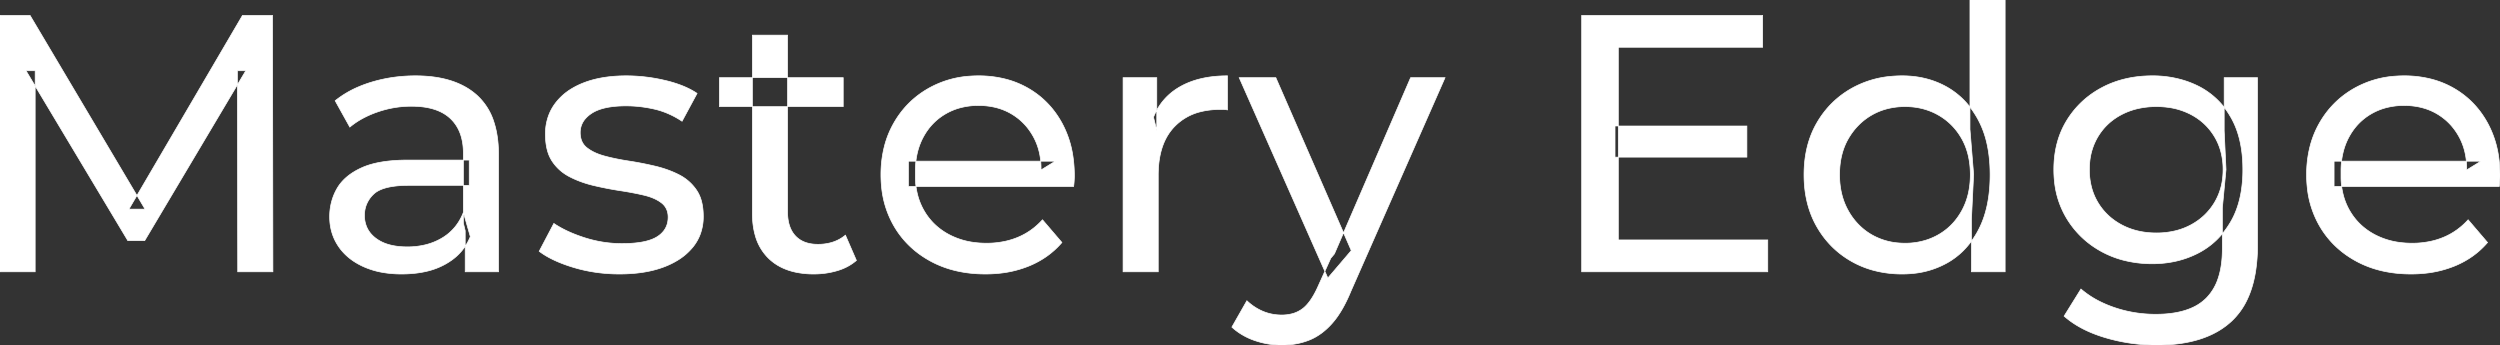 <svg width="3412.501" height="471.001" viewBox="0 0 3412.501 471.001" xmlns="http://www.w3.org/2000/svg"><rect x="0" y="0" width="3412.501" height="471.001" fill="#333333" stroke="none"/><g id="svgGroup" stroke-linecap="round" fill-rule="evenodd" font-size="9pt" stroke="#ffffff" stroke-width="0.25mm" fill="#ffffff" style="stroke:#ffffff;stroke-width:0.25mm;fill:#ffffff"><path d="M 48 371 L 0 371 L 0 21 L 41 21 L 198 285.5 L 176 285.5 L 331 21 L 372 21 L 372.5 371 L 324.5 371 L 324 96.5 L 335.5 96.5 L 197.5 328.5 L 174.5 328.5 L 35.5 96.5 L 48 96.5 L 48 371 Z M 1465.5 254.5 L 1240 254.5 L 1240 220 L 1440.5 220 L 1421 232 A 112.577 112.577 0 0 0 1421.022 229.793 Q 1421.022 215.824 1417.505 203.537 A 82.121 82.121 0 0 0 1410.5 186.5 Q 1399.5 166.5 1380.25 155.25 Q 1361 144 1335.5 144 A 94.757 94.757 0 0 0 1309.286 147.51 A 81.226 81.226 0 0 0 1291 155.25 Q 1271.5 166.5 1260.5 186.75 Q 1249.5 207 1249.5 233 L 1249.5 241 A 97.871 97.871 0 0 0 1253.539 269.538 A 85.438 85.438 0 0 0 1261.75 288.25 Q 1274 309 1296 320.5 A 100.516 100.516 0 0 0 1329.322 330.877 A 127.615 127.615 0 0 0 1346.5 332 A 119.518 119.518 0 0 0 1372.58 329.253 A 100.202 100.202 0 0 0 1389.25 324 Q 1408.5 316 1423 300 L 1449.5 331 Q 1431.5 352 1404.75 363 A 146.27 146.27 0 0 1 1365.015 372.926 A 181.823 181.823 0 0 1 1345 374 Q 1302.5 374 1270.25 356.5 Q 1238 339 1220.25 308.5 A 131.173 131.173 0 0 1 1203.353 255.387 A 163.668 163.668 0 0 1 1202.5 238.5 A 153.998 153.998 0 0 1 1207.368 199.071 A 128.353 128.353 0 0 1 1219.75 168.5 Q 1237 138 1267.25 120.75 A 132.137 132.137 0 0 1 1323.814 103.921 A 159.9 159.9 0 0 1 1335.5 103.5 A 148.113 148.113 0 0 1 1373.339 108.158 A 122.683 122.683 0 0 1 1403.5 120.5 Q 1433 137.5 1449.75 168.25 A 135.963 135.963 0 0 1 1464.521 213.024 A 177.551 177.551 0 0 1 1466.5 240 A 72.561 72.561 0 0 1 1466.5 240.047 Q 1466.498 243.031 1466.25 247 A 102.04 102.04 0 0 1 1465.84 251.805 A 84.481 84.481 0 0 1 1465.5 254.5 Z M 3411.5 254.5 L 3186 254.5 L 3186 220 L 3386.5 220 L 3367 232 A 112.577 112.577 0 0 0 3367.022 229.793 Q 3367.022 215.824 3363.505 203.537 A 82.121 82.121 0 0 0 3356.5 186.5 Q 3345.5 166.5 3326.25 155.25 Q 3307 144 3281.5 144 A 94.757 94.757 0 0 0 3255.286 147.51 A 81.226 81.226 0 0 0 3237 155.25 Q 3217.5 166.5 3206.5 186.75 Q 3195.5 207 3195.5 233 L 3195.5 241 A 97.871 97.871 0 0 0 3199.539 269.538 A 85.438 85.438 0 0 0 3207.75 288.25 Q 3220 309 3242 320.5 A 100.516 100.516 0 0 0 3275.322 330.877 A 127.615 127.615 0 0 0 3292.5 332 A 119.518 119.518 0 0 0 3318.58 329.253 A 100.202 100.202 0 0 0 3335.25 324 Q 3354.5 316 3369 300 L 3395.5 331 Q 3377.5 352 3350.75 363 A 146.27 146.27 0 0 1 3311.015 372.926 A 181.823 181.823 0 0 1 3291 374 Q 3248.5 374 3216.25 356.5 Q 3184 339 3166.25 308.5 A 131.173 131.173 0 0 1 3149.353 255.387 A 163.668 163.668 0 0 1 3148.5 238.5 A 153.998 153.998 0 0 1 3153.368 199.071 A 128.353 128.353 0 0 1 3165.75 168.5 Q 3183 138 3213.25 120.75 A 132.137 132.137 0 0 1 3269.814 103.921 A 159.9 159.9 0 0 1 3281.5 103.5 A 148.113 148.113 0 0 1 3319.339 108.158 A 122.683 122.683 0 0 1 3349.5 120.5 Q 3379 137.5 3395.75 168.25 A 135.963 135.963 0 0 1 3410.521 213.024 A 177.551 177.551 0 0 1 3412.5 240 A 72.561 72.561 0 0 1 3412.5 240.047 Q 3412.498 243.031 3412.25 247 A 102.04 102.04 0 0 1 3411.84 251.805 A 84.481 84.481 0 0 1 3411.5 254.5 Z M 2413 371 L 2159 371 L 2159 21 L 2406 21 L 2406 64.5 L 2209 64.5 L 2209 327.5 L 2413 327.5 L 2413 371 Z M 736 343 L 756 305 Q 771.87 315.736 794.712 323.421 A 232.879 232.879 0 0 0 798 324.5 Q 823 332.5 849 332.5 Q 882.5 332.5 897.25 323 A 34.17 34.17 0 0 0 906.238 314.82 Q 911.64 307.606 911.977 297.817 A 38.201 38.201 0 0 0 912 296.5 A 27.834 27.834 0 0 0 910.734 287.898 A 22.236 22.236 0 0 0 903 277 Q 895.195 270.93 883.067 267.491 A 91.191 91.191 0 0 0 879.25 266.5 Q 864.5 263 846.5 260.25 Q 828.5 257.5 810.5 253.25 A 149.023 149.023 0 0 1 786.175 245.333 A 130.775 130.775 0 0 1 777.5 241.25 Q 762.5 233.5 753.5 219.75 A 50.346 50.346 0 0 1 747.192 205.39 Q 745.425 198.951 744.818 191.321 A 104.955 104.955 0 0 1 744.5 183 A 71.864 71.864 0 0 1 749.012 157.255 A 66.183 66.183 0 0 1 758 141 A 78.321 78.321 0 0 1 780.564 120.928 A 104.587 104.587 0 0 1 796.25 113.25 A 113.814 113.814 0 0 1 796.637 113.098 Q 819.726 104.1 850.819 103.537 A 231.206 231.206 0 0 1 855 103.5 A 230.668 230.668 0 0 1 906.079 109.365 A 254.202 254.202 0 0 1 907.75 109.75 A 171.717 171.717 0 0 1 927.519 115.564 Q 937.405 119.171 945.468 123.759 A 91.674 91.674 0 0 1 951.5 127.5 L 931 165.5 A 116.744 116.744 0 0 0 903.455 151.819 A 105.672 105.672 0 0 0 893.5 149 Q 874 144.5 854.5 144.5 Q 823 144.5 807.5 154.75 A 40.673 40.673 0 0 0 799.038 162.048 A 28.162 28.162 0 0 0 792 181 A 31.454 31.454 0 0 0 793.143 189.72 A 23.004 23.004 0 0 0 801.25 201.75 A 54.636 54.636 0 0 0 811.501 208.011 Q 816.493 210.389 822.449 212.196 A 97.851 97.851 0 0 0 825.25 213 Q 840 217 858 219.75 Q 876 222.5 894 226.75 A 154.794 154.794 0 0 1 916.225 233.728 A 131.404 131.404 0 0 1 926.75 238.5 Q 941.5 246 950.75 259.5 A 48.84 48.84 0 0 1 957.466 274.411 Q 960 283.723 960 295.5 A 68.899 68.899 0 0 1 955.932 319.486 A 62.415 62.415 0 0 1 946 337 A 80.285 80.285 0 0 1 925.321 355.049 A 110.845 110.845 0 0 1 906.5 364.25 Q 881 374 845.5 374 Q 812.5 374 782.75 365 A 255.887 255.887 0 0 1 782.286 364.859 Q 760.524 358.23 745.63 349.447 A 96.703 96.703 0 0 1 736 343 Z M 2817.5 431.5 L 2840.5 394.5 A 124.732 124.732 0 0 0 2866.945 411.863 A 159.493 159.493 0 0 0 2886 419.75 Q 2913 429 2942.5 429 Q 2971.618 429 2991.141 420.556 A 64.782 64.782 0 0 0 3011.5 407 A 68.348 68.348 0 0 0 3027.606 380.421 Q 3033.5 363.291 3033.5 340 L 3033.5 284 L 3038.5 231.5 L 3036 178.5 L 3036 106 L 3081.5 106 L 3081.5 335 A 221.685 221.685 0 0 1 3078.456 373.071 Q 3074.93 393.251 3067.323 409.115 A 96.673 96.673 0 0 1 3046.5 438 Q 3011.5 471 2944 471 Q 2907.5 471 2873.25 460.75 Q 2839 450.5 2817.5 431.5 Z M 1681.5 446.5 L 1702 410.5 A 72.782 72.782 0 0 0 1721.031 423.68 A 68.609 68.609 0 0 0 1724 425 Q 1736 430 1749.5 430 A 55.99 55.99 0 0 0 1762.729 428.515 A 40.896 40.896 0 0 0 1778.5 421 Q 1790 412 1800 389 L 1816.5 352.5 L 1821.5 346.5 L 1925.5 106 L 1972.5 106 L 1844 397.5 A 213.344 213.344 0 0 1 1834.988 416.813 Q 1830.093 425.992 1824.779 433.341 A 103.08 103.08 0 0 1 1818.25 441.5 Q 1804 457.5 1787 464.25 A 96.158 96.158 0 0 1 1760.144 470.524 A 116.636 116.636 0 0 1 1749.5 471 Q 1730.5 471 1712.5 464.75 A 90.115 90.115 0 0 1 1689.208 452.795 A 82.274 82.274 0 0 1 1681.5 446.5 Z M 680.5 371 L 635 371 L 635 315 L 632.5 304.5 L 632.5 209 Q 632.5 180.691 617.208 164.227 A 52.983 52.983 0 0 0 614.75 161.75 Q 597 145 561.5 145 Q 538 145 515.5 152.75 A 134.266 134.266 0 0 0 494.158 162.138 A 104.842 104.842 0 0 0 477.5 173.5 L 457.5 137.5 A 135.954 135.954 0 0 1 489.574 118.481 A 169.078 169.078 0 0 1 506.75 112.25 Q 535.5 103.5 567 103.5 Q 606.25 103.5 632.533 117.245 A 89.666 89.666 0 0 1 651 130 A 82.885 82.885 0 0 1 674.338 167.032 Q 678.743 180.657 679.999 197.27 A 182.195 182.195 0 0 1 680.5 211 L 680.5 371 Z M 1581 371 L 1533 371 L 1533 106 L 1579 106 L 1579 178 L 1574.5 160 Q 1585.5 132.5 1611.5 118 Q 1635.97 104.353 1671.07 103.55 A 193.712 193.712 0 0 1 1675.5 103.5 L 1675.5 150 A 36.696 36.696 0 0 0 1671.493 149.549 A 31.599 31.599 0 0 0 1669.75 149.5 L 1664.5 149.5 A 104.038 104.038 0 0 0 1638.384 152.601 A 73.549 73.549 0 0 0 1603.5 172.5 Q 1583.674 192.767 1581.318 228.951 A 154.705 154.705 0 0 0 1581 239 L 1581 371 Z M 556.5 218.5 L 640.5 218.5 L 640.5 253 L 558.5 253 Q 531.092 253 517.305 259.956 A 29.902 29.902 0 0 0 510 265 A 40.192 40.192 0 0 0 500.067 279.62 A 39.734 39.734 0 0 0 497.5 294 A 39.458 39.458 0 0 0 500.793 310.33 Q 504.645 318.916 513 325.25 A 52.861 52.861 0 0 0 530.003 333.635 Q 537.406 335.843 546.288 336.602 A 114.13 114.13 0 0 0 556 337 A 102.618 102.618 0 0 0 581.22 334.023 A 82.738 82.738 0 0 0 603.25 325 Q 623.5 313 632.5 290 L 642 323 A 73.15 73.15 0 0 1 613.926 356.893 A 93.117 93.117 0 0 1 608.5 360.25 A 97.703 97.703 0 0 1 581.611 370.509 Q 569.722 373.236 555.895 373.833 A 183.143 183.143 0 0 1 548 374 A 147.414 147.414 0 0 1 521.937 371.803 A 109.72 109.72 0 0 1 496.25 364 Q 474 354 462 336.25 Q 450 318.5 450 296 A 77.619 77.619 0 0 1 455.411 266.869 A 73.794 73.794 0 0 1 460.25 257 Q 470.5 239.5 493.75 229 Q 517 218.5 556.5 218.5 Z M 1027 291 L 1027 48 L 1075 48 L 1075 289 Q 1075 310.5 1085.75 322 Q 1096.5 333.5 1116.5 333.5 A 66.884 66.884 0 0 0 1134.15 331.275 A 51.98 51.98 0 0 0 1154 321 L 1169 355.5 A 68.038 68.038 0 0 1 1147.867 367.805 A 80.858 80.858 0 0 1 1142.75 369.5 Q 1127.5 374 1111 374 A 119.435 119.435 0 0 1 1086.156 371.574 Q 1070.655 368.276 1058.906 360.497 A 67.277 67.277 0 0 1 1049 352.5 A 69.6 69.6 0 0 1 1030.666 320.574 Q 1027.687 309.812 1027.129 297.015 A 137.968 137.968 0 0 1 1027 291 Z M 2737 371 L 2691 371 L 2691 299.5 L 2694 238 L 2689 176.5 L 2689 0 L 2737 0 L 2737 371 Z M 2555.798 368.621 A 149.155 149.155 0 0 0 2596.5 374 A 145.837 145.837 0 0 0 2611.235 373.27 A 118.255 118.255 0 0 0 2658 358.75 A 102.173 102.173 0 0 0 2679.472 342.583 A 116.001 116.001 0 0 0 2700.75 313.5 Q 2716.5 283.5 2716.5 238.5 A 233.715 233.715 0 0 0 2716.23 227.148 Q 2715.42 210.493 2712.18 196.082 A 126.159 126.159 0 0 0 2700.25 163.5 A 132.307 132.307 0 0 0 2694.346 153.631 A 106.328 106.328 0 0 0 2657 118.5 Q 2630 103.5 2596.5 103.5 A 163.831 163.831 0 0 0 2581.2 104.201 A 133.156 133.156 0 0 0 2527.75 120.5 Q 2497.5 137.5 2480 167.75 Q 2462.5 198 2462.5 238.5 Q 2462.5 279 2480 309.5 Q 2497.5 340 2527.75 357 A 128.095 128.095 0 0 0 2555.798 368.621 Z M 2897.827 355 A 155.915 155.915 0 0 0 2938 360 Q 2972 360 3000 345.75 Q 3028 331.5 3044.75 303 A 103.722 103.722 0 0 0 3049.644 293.589 Q 3056.216 279.227 3059.145 261.711 A 183.292 183.292 0 0 0 3061.5 231.5 Q 3061.5 188 3044.75 159.5 A 126.025 126.025 0 0 0 3043.692 157.733 A 104.512 104.512 0 0 0 3000 117.25 A 129.996 129.996 0 0 0 2979.571 109.281 A 145.712 145.712 0 0 0 2938 103.5 Q 2899.5 103.5 2869.25 119.5 Q 2839 135.5 2821.25 164.25 Q 2803.5 193 2803.5 231.5 A 151.093 151.093 0 0 0 2804.349 247.694 A 120.784 120.784 0 0 0 2821.25 298.5 Q 2839 327.5 2869.25 343.75 A 131.533 131.533 0 0 0 2897.827 355 Z M 1844.5 342 L 1812.5 379.5 L 1691.5 106 L 1741.5 106 L 1844.5 342 Z M 2600.5 332 A 93.729 93.729 0 0 0 2631.267 327.047 A 86.144 86.144 0 0 0 2645.75 320.5 Q 2666 309 2677.75 287.75 Q 2689.5 266.5 2689.5 238.5 Q 2689.5 210 2677.75 189.25 Q 2666 168.5 2645.75 157 Q 2625.5 145.5 2600.5 145.5 A 96.736 96.736 0 0 0 2573.553 149.139 A 83.589 83.589 0 0 0 2555 157 Q 2535 168.5 2523 189.25 Q 2511 210 2511 238.5 Q 2511 266.5 2523 287.75 A 87.128 87.128 0 0 0 2544.939 313.703 A 83.301 83.301 0 0 0 2555 320.5 A 86.835 86.835 0 0 0 2591.131 331.596 A 106.704 106.704 0 0 0 2600.5 332 Z M 2943.5 318 A 108.769 108.769 0 0 0 2969.598 314.986 A 89.114 89.114 0 0 0 2990.5 307 Q 3011 296 3022.75 276.5 A 82.051 82.051 0 0 0 3033.938 242.369 A 102.822 102.822 0 0 0 3034.5 231.5 A 93.923 93.923 0 0 0 3031.184 206.1 A 79.055 79.055 0 0 0 3022.75 186.5 Q 3011 167 2990.5 156.25 A 93.692 93.692 0 0 0 2958.706 146.447 A 118.698 118.698 0 0 0 2943.5 145.5 A 111.826 111.826 0 0 0 2916.967 148.534 A 92.38 92.38 0 0 0 2896.25 156.25 Q 2875.5 167 2863.75 186.5 A 82.051 82.051 0 0 0 2852.562 220.631 A 102.822 102.822 0 0 0 2852 231.5 A 93.923 93.923 0 0 0 2855.316 256.9 A 79.055 79.055 0 0 0 2863.75 276.5 Q 2875.5 296 2896.25 307 Q 2917 318 2943.5 318 Z M 2384.5 214.5 L 2204.5 214.5 L 2204.5 172 L 2384.5 172 L 2384.5 214.5 Z M 1151 145.5 L 982 145.5 L 982 106 L 1151 106 L 1151 145.5 Z" vector-effect="non-scaling-stroke"/></g></svg>